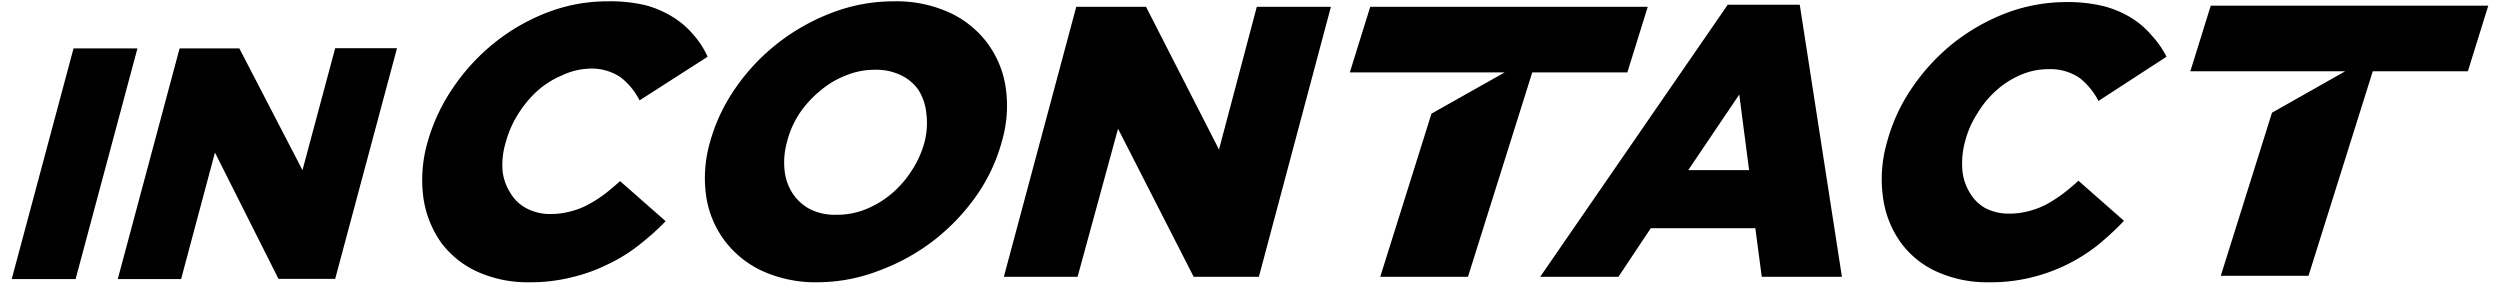 <svg id="a1baad4f-8d76-4b9d-8f8f-16f93efcab95" data-name="Layer 1" xmlns="http://www.w3.org/2000/svg" width="132.24" height="15" viewBox="0 0 132.24 15">
  <g>
    <polygon points="116.94 0.3 115.86 3.77 120.87 3.77 124.05 3.77 120.18 5.96 117.47 14.59 122.11 14.59 125.51 3.77 130.54 3.77 131.62 0.3 116.94 0.3"/>
    <polygon points="72.48 0.36 71.4 3.83 76.41 3.83 79.59 3.83 75.72 6.01 73.01 14.64 77.65 14.64 81.05 3.83 86.08 3.83 87.16 0.36 72.48 0.36"/>
    <g>
      <path d="M28,14.93a6.43,6.43,0,0,1-2.73-.55,4.92,4.92,0,0,1-1.93-1.54,5.42,5.42,0,0,1-.94-2.35,7.21,7.21,0,0,1,.21-2.95v0A9.84,9.84,0,0,1,24,4.59a10.81,10.81,0,0,1,2.21-2.37A10.47,10.47,0,0,1,29,.64,8.87,8.87,0,0,1,32.16.07a8.09,8.09,0,0,1,2,.21A5.36,5.36,0,0,1,35.59.9a4.51,4.51,0,0,1,1.09.94A4.6,4.6,0,0,1,37.43,3l-3.6,2.31a3.62,3.62,0,0,0-1-1.22,2.72,2.72,0,0,0-1.65-.46A3.7,3.7,0,0,0,29.7,4a4.63,4.63,0,0,0-1.29.82,5.78,5.78,0,0,0-1,1.21,5.36,5.36,0,0,0-.65,1.47v0A4.15,4.15,0,0,0,26.58,9,2.7,2.7,0,0,0,27,10.21a2.14,2.14,0,0,0,.85.81,2.66,2.66,0,0,0,1.3.3,3.9,3.9,0,0,0,1-.13,4.15,4.15,0,0,0,.93-.35,6.68,6.68,0,0,0,.87-.55c.28-.21.56-.45.85-.71l2.41,2.12A13.61,13.61,0,0,1,33.75,13a8.35,8.35,0,0,1-1.64,1,8.72,8.72,0,0,1-1.88.67A8.9,8.9,0,0,1,28,14.93Z"/>
      <path d="M43.27,14.93a6.81,6.81,0,0,1-2.91-.58,5.27,5.27,0,0,1-2-1.58,5.21,5.21,0,0,1-1-2.35,6.82,6.82,0,0,1,.19-2.88v0a9.42,9.42,0,0,1,1.36-2.89A10.81,10.81,0,0,1,41.2,2.24,11,11,0,0,1,44.07.65,9.12,9.12,0,0,1,47.29.07a6.76,6.76,0,0,1,2.9.58,5.23,5.23,0,0,1,2,1.58,5.2,5.2,0,0,1,1,2.35A6.66,6.66,0,0,1,53,7.46v0a9.17,9.17,0,0,1-1.35,2.89,11,11,0,0,1-2.26,2.37,10.92,10.92,0,0,1-2.88,1.59A9.07,9.07,0,0,1,43.27,14.93Zm1-3.57a4,4,0,0,0,1.57-.31,5,5,0,0,0,1.35-.83A5.36,5.36,0,0,0,48.24,9a5.11,5.11,0,0,0,.66-1.47v0A4,4,0,0,0,49,6a2.85,2.85,0,0,0-.41-1.23A2.36,2.36,0,0,0,47.7,4a3,3,0,0,0-1.41-.31A4,4,0,0,0,44.72,4a4.78,4.78,0,0,0-1.37.83A5.62,5.62,0,0,0,42.29,6a4.82,4.82,0,0,0-.65,1.47l0,0A4,4,0,0,0,41.5,9a2.73,2.73,0,0,0,.42,1.22,2.49,2.49,0,0,0,.94.85A2.92,2.92,0,0,0,44.26,11.36Z"/>
      <path d="M56.93.36h3.69l3.86,7.55,2-7.55h3.92L66.59,14.64H63.14l-4-7.83L57,14.64H53.1Z"/>
      <path d="M91.39.25H95.2l2.23,14.39H93.19l-.34-2.57H87.32l-1.71,2.57H81.47ZM92.52,9,92,5l-2.7,4Z"/>
      <path d="M105.2,14.93a6.43,6.43,0,0,1-2.73-.55,4.81,4.81,0,0,1-1.92-1.54,5.3,5.3,0,0,1-.94-2.35,7,7,0,0,1,.2-2.95l0,0a9.36,9.36,0,0,1,1.34-2.91,10.77,10.77,0,0,1,2.2-2.37,10.62,10.62,0,0,1,2.8-1.58,9,9,0,0,1,3.16-.57,8.06,8.06,0,0,1,1.94.21,5.36,5.36,0,0,1,1.48.62,4.51,4.51,0,0,1,1.09.94A4.92,4.92,0,0,1,114.6,3L111,5.34a3.74,3.74,0,0,0-1-1.22,2.75,2.75,0,0,0-1.66-.46,3.66,3.66,0,0,0-1.45.3,4.63,4.63,0,0,0-1.29.82,5.24,5.24,0,0,0-1,1.21,5.08,5.08,0,0,0-.65,1.47v0a4.4,4.4,0,0,0-.15,1.5,2.7,2.7,0,0,0,.38,1.21A2.21,2.21,0,0,0,105,11a2.68,2.68,0,0,0,1.3.3,4,4,0,0,0,1-.13,4.34,4.34,0,0,0,.93-.35,7.32,7.32,0,0,0,.86-.55,10.66,10.66,0,0,0,.85-.71l2.41,2.12A14.55,14.55,0,0,1,110.92,13a9.14,9.14,0,0,1-3.53,1.69A8.9,8.9,0,0,1,105.2,14.93Z"/>
    </g>
    <g>
      <path d="M3.89,2.56H7.27L4,14.76H.62Z"/>
      <path d="M9.5,2.56h3.16L16,9l1.73-6.45H21l-3.27,12.2h-3L11.37,8.07,9.58,14.76H6.23Z"/>
    </g>
  </g>
</svg>
